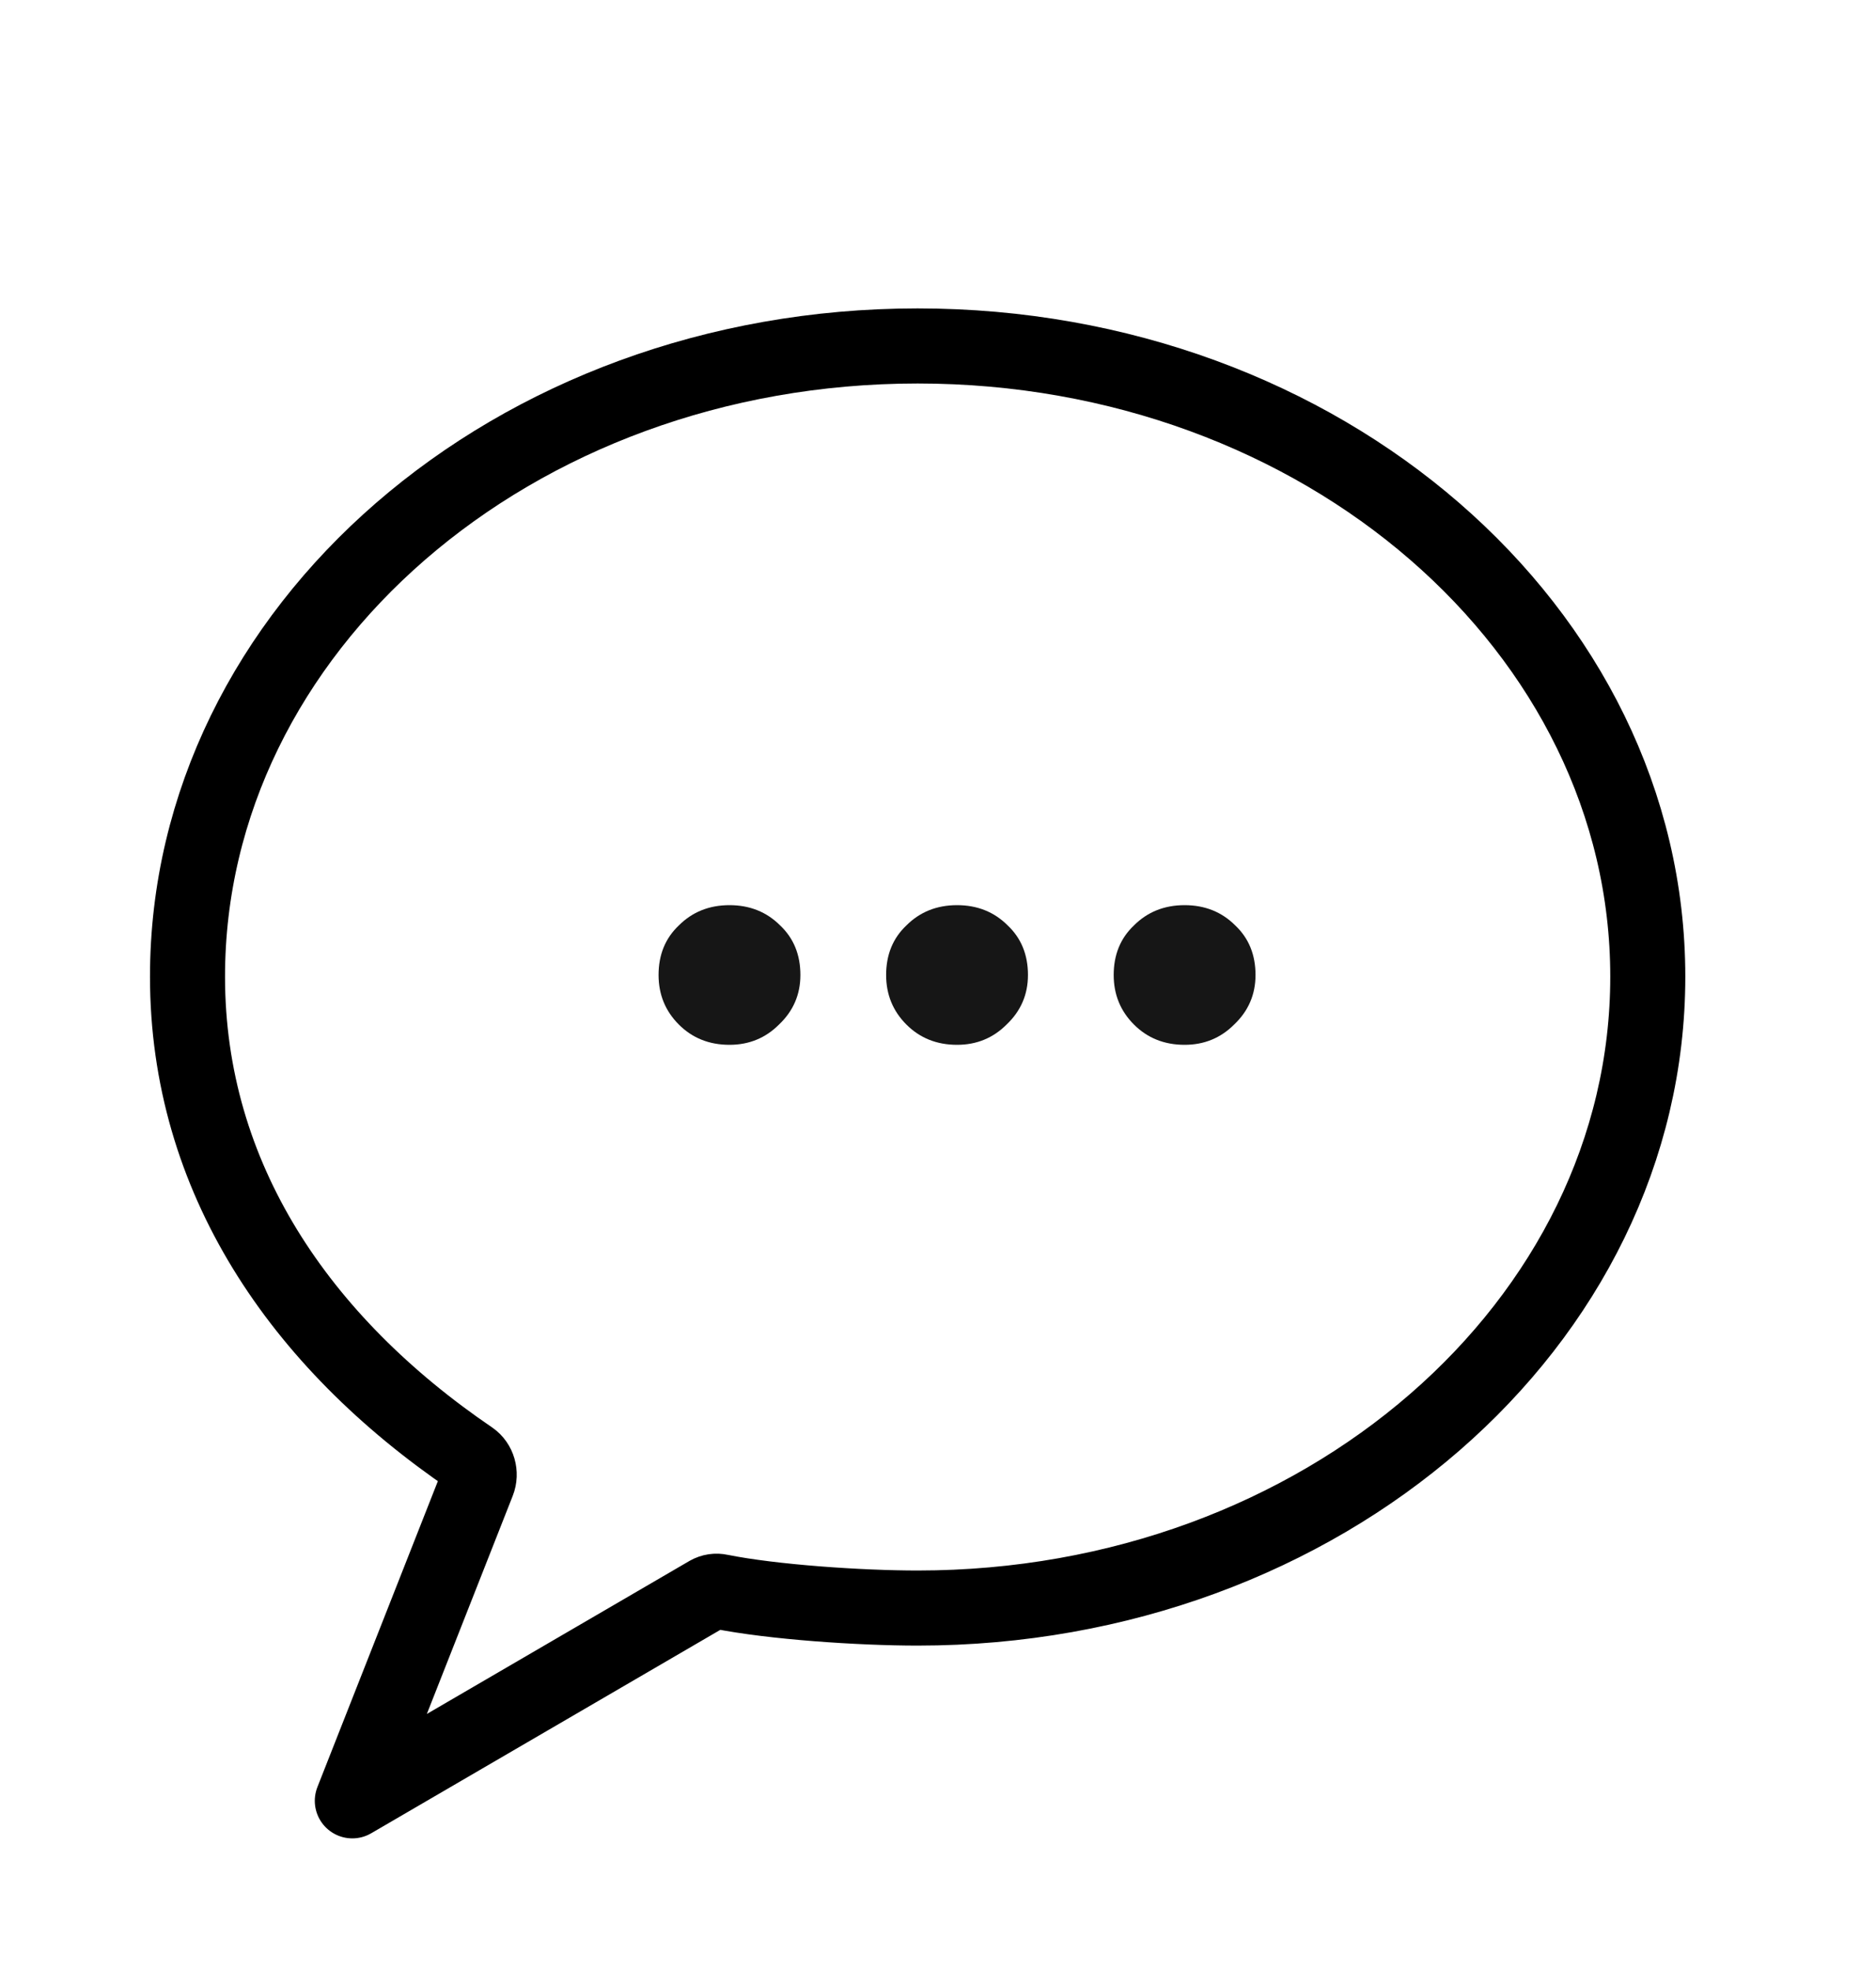 <svg width="20" height="21" viewBox="0 0 20 21" fill="none" xmlns="http://www.w3.org/2000/svg">
<path d="M9.783 3.686C14.104 3.686 17.567 6.714 17.567 10.406C17.567 14.098 14.104 17.133 9.783 17.133C9.172 17.133 8.235 17.07 7.679 16.958C7.635 16.948 7.59 16.955 7.551 16.977L3.756 19.187L5.094 15.791C5.13 15.7 5.099 15.593 5.021 15.539C3.192 14.295 1.999 12.543 1.999 10.406C1.999 6.714 5.461 3.686 9.783 3.686Z" stroke="black" stroke-width="0.8" stroke-miterlimit="10" stroke-linejoin="round"/>
<path d="M8.533 10.388C8.533 10.596 8.457 10.772 8.305 10.916C8.161 11.06 7.985 11.132 7.777 11.132C7.561 11.132 7.381 11.06 7.237 10.916C7.093 10.772 7.021 10.596 7.021 10.388C7.021 10.172 7.093 9.996 7.237 9.86C7.381 9.716 7.561 9.644 7.777 9.644C7.993 9.644 8.173 9.716 8.317 9.86C8.461 9.996 8.533 10.172 8.533 10.388ZM10.959 10.388C10.959 10.596 10.883 10.772 10.731 10.916C10.587 11.06 10.411 11.132 10.203 11.132C9.987 11.132 9.807 11.06 9.663 10.916C9.519 10.772 9.447 10.596 9.447 10.388C9.447 10.172 9.519 9.996 9.663 9.86C9.807 9.716 9.987 9.644 10.203 9.644C10.419 9.644 10.599 9.716 10.743 9.86C10.887 9.996 10.959 10.172 10.959 10.388ZM13.385 10.388C13.385 10.596 13.309 10.772 13.157 10.916C13.013 11.06 12.837 11.132 12.629 11.132C12.413 11.132 12.233 11.06 12.089 10.916C11.945 10.772 11.873 10.596 11.873 10.388C11.873 10.172 11.945 9.996 12.089 9.86C12.233 9.716 12.413 9.644 12.629 9.644C12.845 9.644 13.025 9.716 13.169 9.86C13.313 9.996 13.385 10.172 13.385 10.388Z" fill="#161616"/>
</svg>
